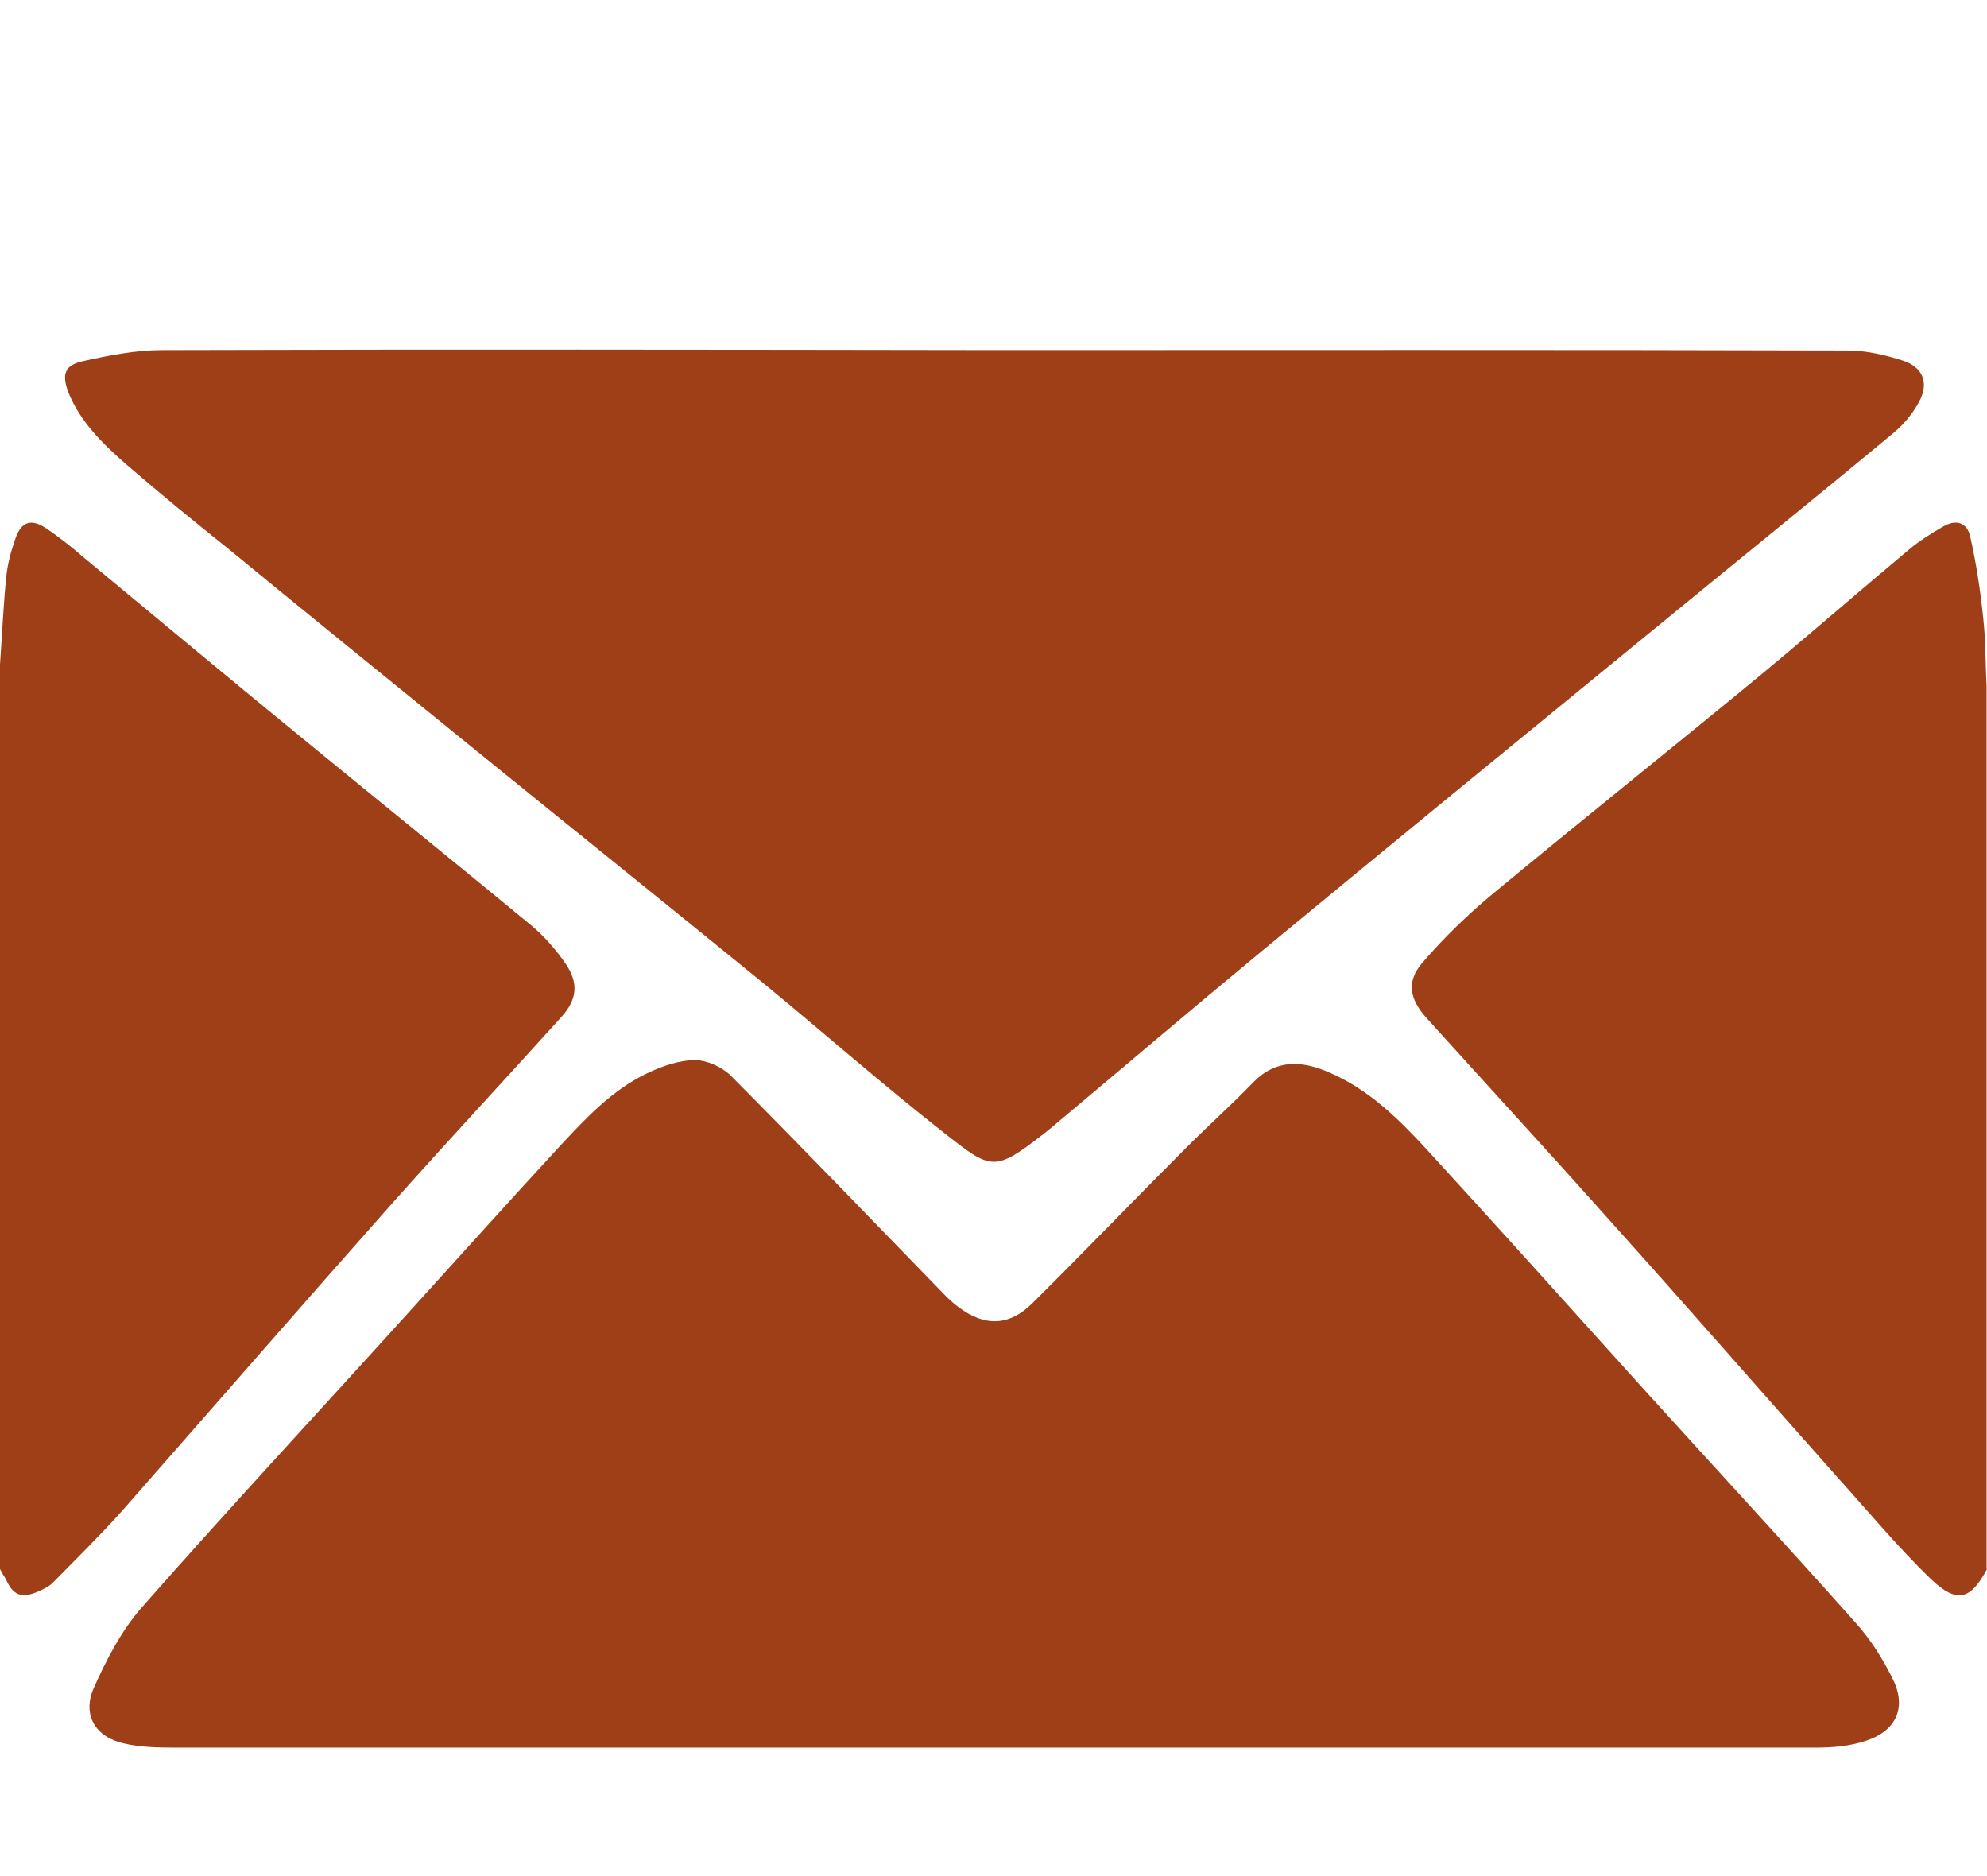 <?xml version="1.0" encoding="utf-8"?>
<!-- Generator: Adobe Illustrator 26.0.1, SVG Export Plug-In . SVG Version: 6.00 Build 0)  -->
<svg version="1.1" id="Ebene_1" xmlns="http://www.w3.org/2000/svg" xmlns:xlink="http://www.w3.org/1999/xlink" x="0px" y="0px"
	 viewBox="0 0 48.42 45.7" style="enable-background:new 0 0 48.42 45.7;" xml:space="preserve">
<style type="text/css">
	.st0{fill:#A03F18;}
	.st1{clip-path:url(#SVGID_00000139988224735392021450000002339836423892649639_);}
	.st2{fill:#9F3F17;}
	.st3{clip-path:url(#SVGID_00000037682762708760063300000017308199846133230267_);}
	.st4{opacity:0.4;clip-path:url(#SVGID_00000037682762708760063300000017308199846133230267_);fill:#8E3912;}
	.st5{fill:#1D1D1B;}
	.st6{fill:#A14326;}
	.st7{opacity:0.2;}
	.st8{clip-path:url(#SVGID_00000170974830837374238510000010027643977307716482_);}
	.st9{fill:#FFFFFF;}
	.st10{clip-path:url(#SVGID_00000162336659039958554680000012359645568371558329_);}
	.st11{fill:#A24427;}
	.st12{fill:none;stroke:#FFFFFF;stroke-width:2;stroke-miterlimit:10;}
	.st13{clip-path:url(#SVGID_00000048494773943258493790000003932163853750571944_);fill:#FFFFFF;}
	.st14{fill:none;stroke:#FFFFFF;stroke-width:3;stroke-miterlimit:10;}
	.st15{clip-path:url(#SVGID_00000031894494120911536160000000071172746165692344_);fill:#FFFFFF;}
	.st16{fill:none;stroke:#FFFFFF;stroke-width:0.75;stroke-miterlimit:10;}
	.st17{opacity:0.4;fill:#8E3912;}
	.st18{fill:#FFFFFF;stroke:#A75629;stroke-width:0.25;stroke-miterlimit:10;}
	.st19{fill:#FFFFFF;stroke:#A75629;stroke-width:0.75;stroke-miterlimit:10;}
	.st20{fill:none;stroke:#A85528;stroke-width:0.75;stroke-miterlimit:10;}
	.st21{clip-path:url(#SVGID_00000052785651975195380100000010465079573504586419_);fill:#A85528;}
	.st22{fill:#A85528;}
	.st23{fill:#4D3D31;}
	.st24{clip-path:url(#SVGID_00000102521379896485012220000003176262884556964794_);}
	.st25{clip-path:url(#SVGID_00000044869632744956622610000009882440685665132458_);}
	.st26{clip-path:url(#SVGID_00000129185791706158813750000011882490001382205331_);}
	.st27{clip-path:url(#SVGID_00000121957517660227337640000006708582890653508019_);}
	.st28{clip-path:url(#SVGID_00000026123059173180293740000000741562635963347646_);}
	.st29{clip-path:url(#SVGID_00000031892815749631553130000009048959384838403986_);}
	.st30{clip-path:url(#SVGID_00000098186007707057896770000015242795368964379814_);fill:#9F3F17;}
	
		.st31{clip-path:url(#SVGID_00000098186007707057896770000015242795368964379814_);fill:none;stroke:#9F3F17;stroke-width:0.15;stroke-miterlimit:10;}
	.st32{clip-path:url(#SVGID_00000098186007707057896770000015242795368964379814_);fill:none;stroke:#9F3F17;stroke-miterlimit:10;}
	.st33{clip-path:url(#SVGID_00000095329542138597388150000015344393145596821126_);fill:#9F3F17;}
	
		.st34{clip-path:url(#SVGID_00000095329542138597388150000015344393145596821126_);fill:none;stroke:#9F3F17;stroke-width:0.15;stroke-miterlimit:10;}
	.st35{clip-path:url(#SVGID_00000095329542138597388150000015344393145596821126_);fill:none;stroke:#9F3F17;stroke-miterlimit:10;}
	.st36{clip-path:url(#SVGID_00000036938991085387424330000018434622953532920240_);}
	.st37{clip-path:url(#SVGID_00000139983612317399896520000009993958306154329015_);}
	.st38{clip-path:url(#SVGID_00000076604189470594952710000003949116708616492186_);}
	.st39{clip-path:url(#SVGID_00000018948080318403837050000000022226186147509930_);}
	.st40{clip-path:url(#SVGID_00000083779431518111611690000012991250740423359638_);}
	.st41{clip-path:url(#SVGID_00000157292002057488266290000006595920148393853886_);}
	.st42{clip-path:url(#SVGID_00000077287707510161141930000017987770748659223943_);}
	.st43{clip-path:url(#SVGID_00000132799260294049721540000003193328555576289208_);}
	.st44{clip-path:url(#SVGID_00000093136600581336015670000018296142565959889599_);fill:#9F3F17;}
	
		.st45{clip-path:url(#SVGID_00000093136600581336015670000018296142565959889599_);fill:none;stroke:#9F3F17;stroke-width:0.15;stroke-miterlimit:10;}
	.st46{clip-path:url(#SVGID_00000093136600581336015670000018296142565959889599_);fill:none;stroke:#9F3F17;stroke-miterlimit:10;}
	.st47{clip-path:url(#SVGID_00000011007782692995294070000000641147728503726467_);fill:#9F3F17;}
	
		.st48{clip-path:url(#SVGID_00000011007782692995294070000000641147728503726467_);fill:none;stroke:#9F3F17;stroke-width:0.15;stroke-miterlimit:10;}
	.st49{clip-path:url(#SVGID_00000011007782692995294070000000641147728503726467_);fill:none;stroke:#9F3F17;stroke-miterlimit:10;}
	.st50{clip-path:url(#SVGID_00000075156235868562065150000017067584096589788549_);}
	.st51{clip-path:url(#SVGID_00000103980151300560084140000011616467176169496705_);}
	.st52{clip-path:url(#SVGID_00000145047495910962511050000011007044083396478607_);fill:#9F3F17;}
	.st53{clip-path:url(#SVGID_00000145047495910962511050000011007044083396478607_);fill:none;stroke:#FFFFFF;stroke-miterlimit:10;}
	.st54{clip-path:url(#SVGID_00000072966663023618198010000009669362883662966961_);}
	.st55{clip-path:url(#SVGID_00000164484553686497820550000018066061393281105855_);}
	.st56{clip-path:url(#SVGID_00000070078148581042617440000011682625063281990551_);fill:#9F3F17;}
	.st57{clip-path:url(#SVGID_00000021086011810627311880000010054376062969775545_);}
	.st58{clip-path:url(#SVGID_00000122720806594127310430000017757951847533866128_);fill:#FFFFFF;}
	.st59{clip-path:url(#SVGID_00000134962868362757389430000011058378051878049920_);fill:#A03F18;}
	.st60{clip-path:url(#SVGID_00000101798694023949807410000005709808230424584073_);}
	.st61{clip-path:url(#SVGID_00000180339728385658248090000005674967867454296451_);}
	.st62{clip-path:url(#SVGID_00000051381677805986103080000010230378285603582088_);fill:#9F3F17;}
	.st63{clip-path:url(#SVGID_00000162341937977394475060000008093059852700019375_);}
	.st64{clip-path:url(#SVGID_00000183953086585346356490000007099357834177858445_);}
	.st65{clip-path:url(#SVGID_00000124880311258024332160000010735835379678719135_);}
	.st66{clip-path:url(#SVGID_00000146493890108673783770000005233363993260775564_);}
	.st67{clip-path:url(#SVGID_00000070839368203528104040000000397078816519827851_);}
	.st68{clip-path:url(#SVGID_00000018202975611438757160000004516614264673093250_);}
	.st69{clip-path:url(#SVGID_00000011024652184597773640000010962702812453643949_);fill:#FFFFFF;}
	.st70{clip-path:url(#SVGID_00000011024652184597773640000010962702812453643949_);fill:#9F3F17;}
	.st71{clip-path:url(#SVGID_00000011024652184597773640000010962702812453643949_);}
	.st72{clip-path:url(#SVGID_00000002357847828973950610000000348025645754228409_);fill:#9F3F17;}
	.st73{clip-path:url(#SVGID_00000158025229568337155270000009881988197091457947_);}
	.st74{clip-path:url(#SVGID_00000132053351286653048640000006887305415637604260_);}
	.st75{opacity:0.4;clip-path:url(#SVGID_00000163759082229634462810000001720330921701214593_);}
	.st76{clip-path:url(#SVGID_00000147215704832909375640000000438496116878000025_);}
	.st77{clip-path:url(#SVGID_00000147197556230060054920000009155389188009078146_);fill:#8E3912;}
	.st78{clip-path:url(#SVGID_00000155867918849968114760000014789961114200688559_);fill:none;stroke:#6A402C;stroke-linecap:round;}
	.st79{clip-path:url(#SVGID_00000111185912899935513830000006088508990681090182_);fill:#A03F18;}
	
		.st80{clip-path:url(#SVGID_00000006686733769473183560000012939694704114765710_);fill:none;stroke:#FFFFFF;stroke-width:1.17;stroke-miterlimit:10;}
	.st81{clip-path:url(#SVGID_00000060711878886777543370000002141509101832447373_);fill:#A14326;}
	.st82{clip-path:url(#SVGID_00000052812687788097747860000014984792036009557639_);fill:#FFFFFF;}
	.st83{clip-path:url(#SVGID_00000143608187692387069040000000875465604972168586_);}
	.st84{clip-path:url(#SVGID_00000018213644432447540910000016514917412564911769_);}
	.st85{clip-path:url(#SVGID_00000044164970143366628940000006682344233819629963_);fill:#9F3F17;}
	
		.st86{clip-path:url(#SVGID_00000044164970143366628940000006682344233819629963_);fill:none;stroke:#FFFFFF;stroke-width:1.17;stroke-miterlimit:10;}
	.st87{clip-path:url(#SVGID_00000044164970143366628940000006682344233819629963_);fill:#FFFFFF;}
	.st88{clip-path:url(#SVGID_00000133526934545742052460000000965962977429770880_);fill:#A14326;}
	.st89{clip-path:url(#SVGID_00000080917875663643078580000017239651916293507986_);fill:#FFFFFF;}
	.st90{fill:#FEFEFE;}
	.st91{fill:none;stroke:#8E3912;stroke-width:2;stroke-miterlimit:10;}
	.st92{clip-path:url(#SVGID_00000163789835245202239790000004220747129366848941_);fill:#FFFFFF;}
	.st93{fill:none;stroke:#FFFFFF;stroke-width:1.253;stroke-miterlimit:10;}
	.st94{fill:none;stroke:#FFFFFF;stroke-width:0.626;stroke-miterlimit:10;}
	.st95{clip-path:url(#SVGID_00000110444979819126250480000015863098240211027343_);fill:#9F3F17;}
	.st96{clip-path:url(#SVGID_00000110444979819126250480000015863098240211027343_);fill:none;}
	
		.st97{clip-path:url(#SVGID_00000110444979819126250480000015863098240211027343_);fill:none;stroke:#FFFFFF;stroke-width:1.253;stroke-miterlimit:10;}
	
		.st98{clip-path:url(#SVGID_00000110444979819126250480000015863098240211027343_);fill:none;stroke:#FFFFFF;stroke-width:0.626;stroke-miterlimit:10;}
	.st99{clip-path:url(#SVGID_00000105414874582616726050000015360142802219792829_);fill:#9F3F17;}
	
		.st100{clip-path:url(#SVGID_00000105414874582616726050000015360142802219792829_);fill:none;stroke:#FFFFFF;stroke-miterlimit:10;}
	.st101{clip-path:url(#SVGID_00000043422674606945277070000017629854801737863570_);fill:#A85528;}
</style>
<g>
	<path class="st2" d="M48.42,38.23c-0.4,0.75-0.73,0.85-1.36,0.25c-0.81-0.78-1.52-1.64-2.27-2.47c-1.86-2.09-3.69-4.19-5.56-6.27
		c-1.48-1.66-2.99-3.3-4.48-4.95c-0.4-0.45-0.48-0.87-0.1-1.32c0.53-0.62,1.13-1.2,1.76-1.72c2.15-1.78,4.33-3.52,6.49-5.3
		c1.22-1.01,2.41-2.05,3.62-3.06c0.26-0.22,0.54-0.39,0.83-0.56c0.31-0.18,0.58-0.11,0.66,0.24c0.15,0.66,0.25,1.33,0.32,2.01
		c0.06,0.55,0.05,1.1,0.08,1.65V38.23z"/>
	<path class="st2" d="M0,16.19c0.05-0.7,0.08-1.41,0.15-2.11c0.03-0.33,0.12-0.66,0.23-0.97c0.14-0.4,0.38-0.48,0.74-0.24
		c0.33,0.22,0.64,0.47,0.94,0.73c1.79,1.48,3.56,2.96,5.36,4.43c1.84,1.51,3.69,3,5.53,4.52c0.31,0.26,0.59,0.58,0.82,0.91
		c0.34,0.49,0.3,0.89-0.1,1.33c-1.38,1.53-2.78,3.03-4.15,4.57c-2.2,2.48-4.38,4.99-6.57,7.48c-0.53,0.59-1.1,1.15-1.66,1.72
		c-0.1,0.1-0.25,0.17-0.39,0.23c-0.39,0.16-0.59,0.07-0.76-0.32C0.09,38.39,0.04,38.31,0,38.23V16.19z"/>
	<path class="st2" d="M24.13,42.58c-6.63,0-13.25,0-19.88,0c-0.41,0-0.83-0.01-1.22-0.1c-0.7-0.15-1.03-0.69-0.75-1.34
		c0.31-0.7,0.68-1.41,1.17-1.97c2.15-2.44,4.37-4.83,6.56-7.25c1.2-1.32,2.4-2.66,3.61-3.97c0.64-0.69,1.29-1.39,2.15-1.8
		c0.36-0.17,0.77-0.32,1.17-0.32c0.29,0,0.66,0.17,0.87,0.38c1.76,1.77,3.49,3.57,5.23,5.36c0.1,0.1,0.2,0.19,0.32,0.28
		c0.64,0.48,1.24,0.46,1.8-0.1c1.26-1.25,2.49-2.53,3.75-3.79c0.54-0.54,1.1-1.04,1.63-1.59c0.56-0.57,1.19-0.53,1.85-0.24
		c0.96,0.41,1.69,1.13,2.38,1.88c1.77,1.93,3.51,3.87,5.26,5.81c1.73,1.91,3.48,3.8,5.19,5.72c0.36,0.4,0.65,0.86,0.89,1.34
		c0.36,0.7,0.12,1.28-0.63,1.53c-0.38,0.13-0.81,0.17-1.21,0.17C37.57,42.58,30.85,42.58,24.13,42.58"/>
	<path class="st2" d="M24.26,8.53c6.92,0,13.84-0.01,20.77,0.01c0.45,0,0.92,0.11,1.35,0.25c0.48,0.16,0.63,0.54,0.39,0.99
		c-0.15,0.29-0.38,0.56-0.63,0.77c-2,1.66-4.02,3.29-6.03,4.94c-3.13,2.56-6.26,5.12-9.37,7.69c-1.73,1.43-3.43,2.88-5.15,4.32
		c-0.05,0.04-0.1,0.08-0.15,0.12c-1.22,0.95-1.28,0.89-2.45-0.03c-1.49-1.17-2.91-2.42-4.37-3.62c-2.33-1.9-4.66-3.77-6.99-5.66
		c-2.03-1.65-4.06-3.29-6.08-4.95C4.71,12.69,3.87,12,3.06,11.3c-0.56-0.49-1.1-1.02-1.39-1.73C1.5,9.12,1.57,8.9,2.02,8.8
		c0.63-0.14,1.29-0.27,1.93-0.27C10.73,8.51,17.49,8.52,24.26,8.53L24.26,8.53z"/>
</g>
</svg>
